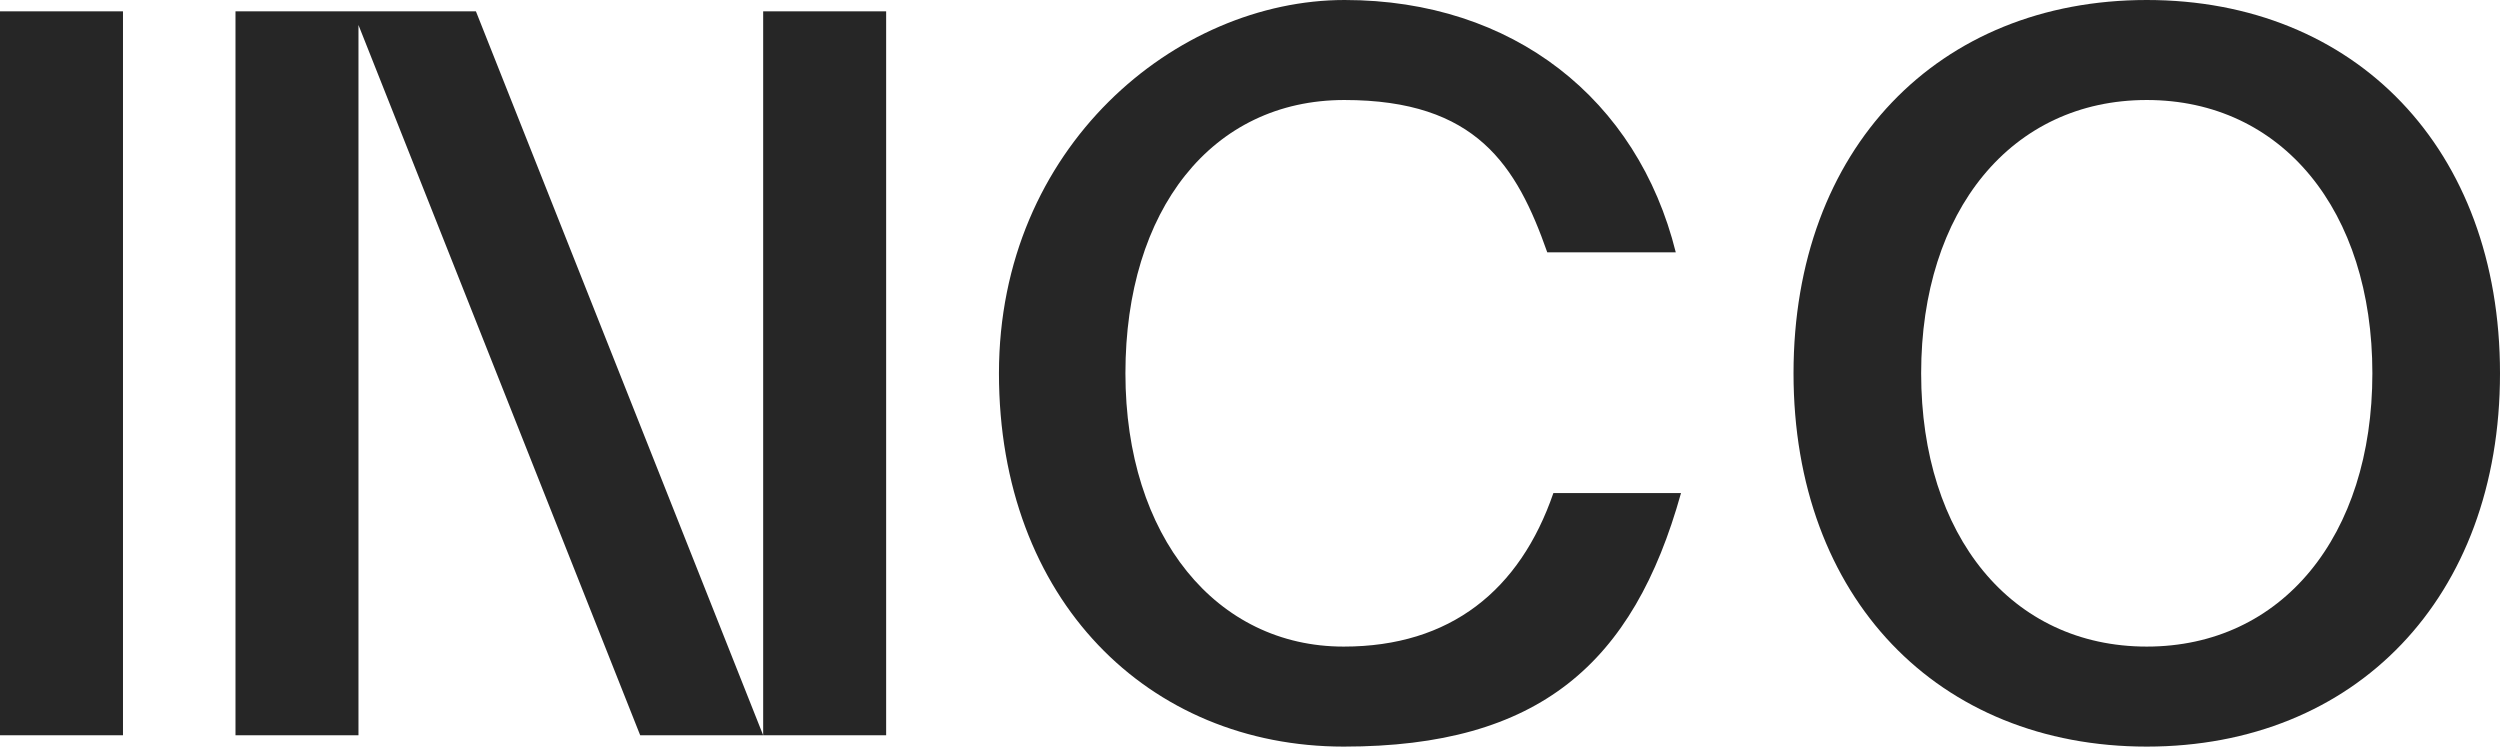 <?xml version="1.0" encoding="UTF-8"?>
<svg xmlns="http://www.w3.org/2000/svg" id="Layer_2" version="1.1" viewBox="0 0 859.9 256.9">
  <defs>
    <style>
      .st0 {
        fill: #262626;
      }
    </style>
  </defs>
  <g id="Layer_1-2">
    <g>
      <rect class="st0" y="3.9" width="42.3" height="249"></rect>
      <path class="st0" d="M462.1,222.4c-43.6,0-75-37.7-75-94s29.8-94,75.3-94,59.3,22.6,69.8,52.4h44.2C563.3,34.1,520.4,0,462.5,0s-118.9,50.5-118.9,128.4,51.4,128.4,118.6,128.4,99.6-28.5,116-87.2h-43.9c-11.5,33.4-35.4,52.8-72.1,52.8h0Z"></path>
      <path class="st0" d="M738.4,0c-71.7,0-121.5,51.1-121.5,128.4s49.8,128.4,121.5,128.4,121.5-51.1,121.5-128.4S810.1,0,738.4,0ZM738.4,222.4c-46.5,0-77.6-38-77.6-94s31.1-94,77.6-94,77.6,38,77.6,94-31.1,94-77.6,94Z"></path>
      <polygon class="st0" points="123.3 3.9 123.3 3.9 81 3.9 81 252.9 123.3 252.9 123.3 8.6 220.2 252.9 262.5 252.9 163.7 3.9 123.3 3.9"></polygon>
      <polygon class="st0" points="262.5 240.2 262.5 248 262.5 252.9 304.8 252.9 304.8 3.9 262.5 3.9 262.5 240.2"></polygon>
    </g>
  </g>
</svg>
